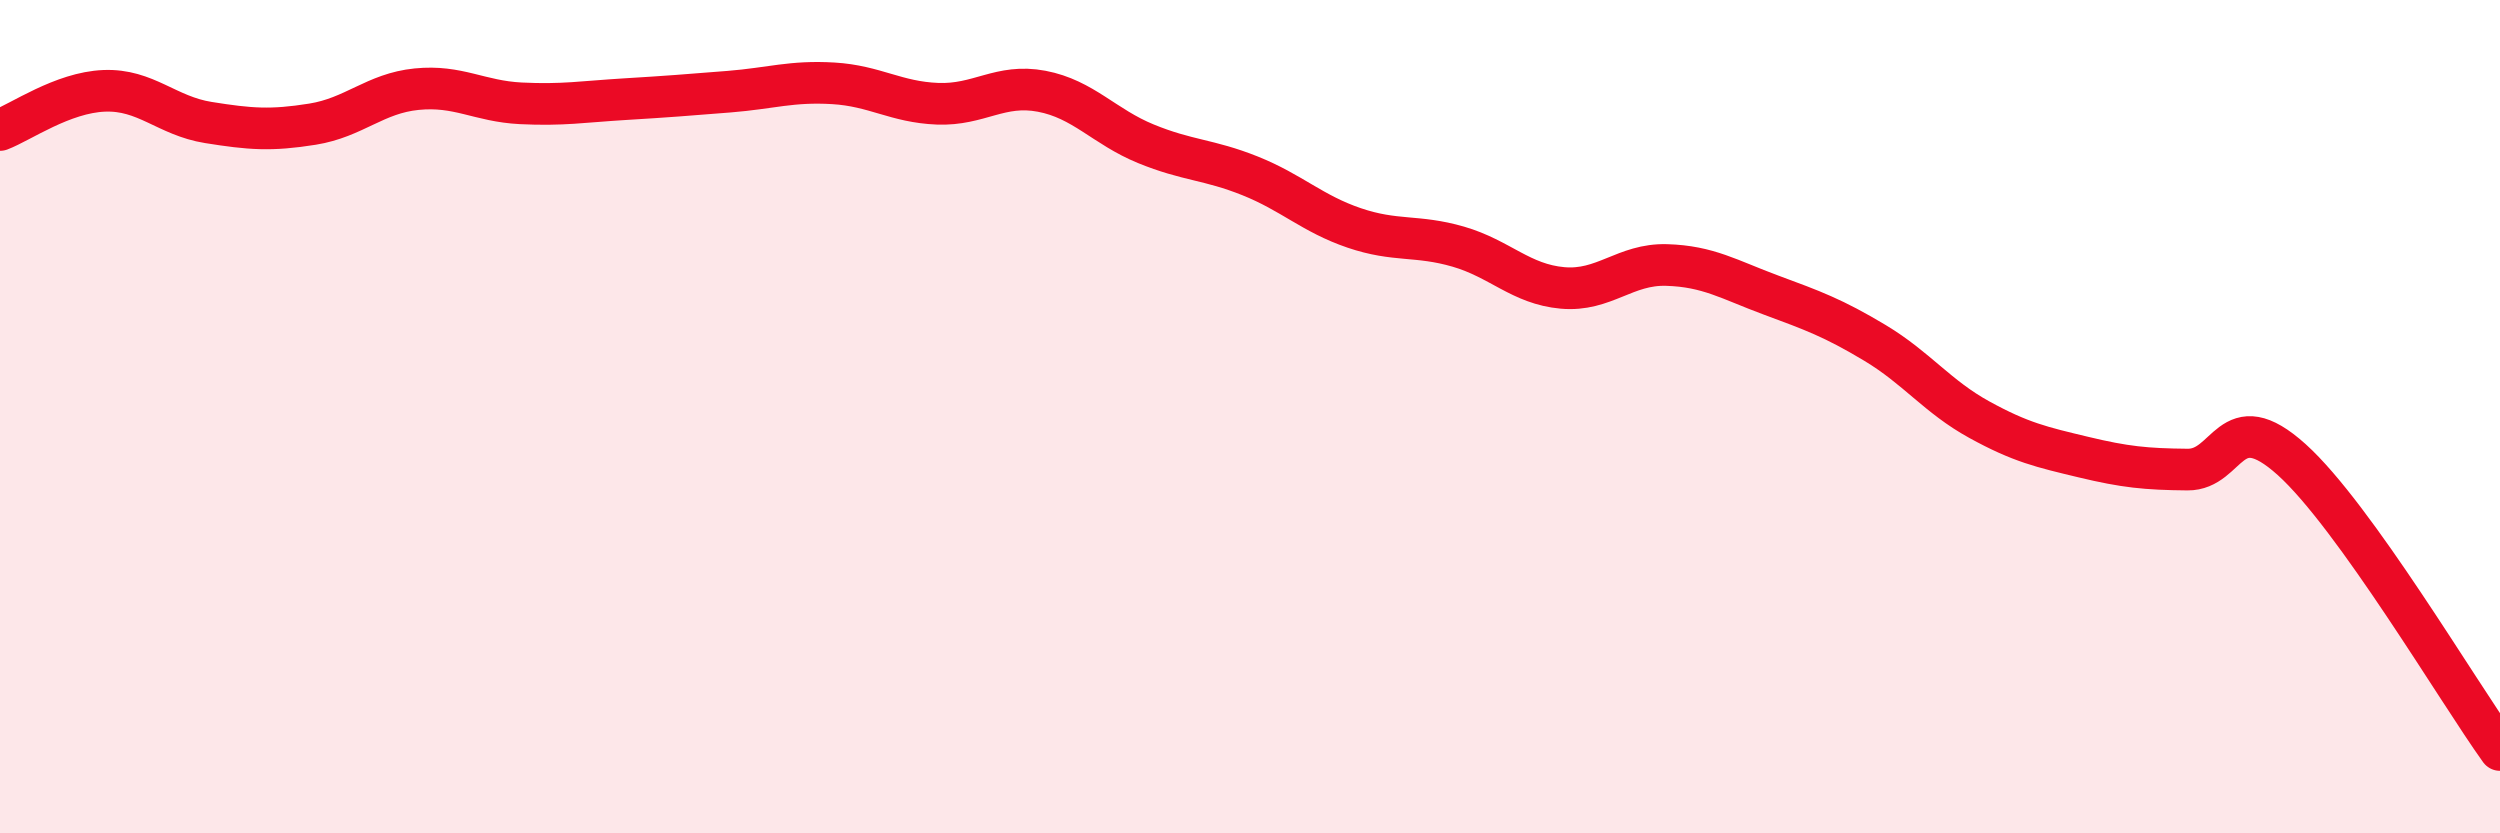 
    <svg width="60" height="20" viewBox="0 0 60 20" xmlns="http://www.w3.org/2000/svg">
      <path
        d="M 0,3.12 C 0.5,2.93 1.5,2.22 2.5,2.18 C 3.5,2.14 4,2.78 5,2.94 C 6,3.1 6.5,3.14 7.5,2.98 C 8.5,2.82 9,2.24 10,2.14 C 11,2.04 11.5,2.43 12.5,2.48 C 13.5,2.53 14,2.44 15,2.38 C 16,2.32 16.5,2.28 17.5,2.2 C 18.5,2.12 19,1.94 20,2 C 21,2.06 21.5,2.45 22.5,2.49 C 23.5,2.53 24,2 25,2.19 C 26,2.38 26.5,3.04 27.5,3.45 C 28.5,3.86 29,3.82 30,4.22 C 31,4.62 31.5,5.13 32.5,5.47 C 33.5,5.81 34,5.63 35,5.92 C 36,6.21 36.5,6.82 37.5,6.91 C 38.5,7 39,6.33 40,6.36 C 41,6.39 41.5,6.71 42.5,7.08 C 43.5,7.45 44,7.63 45,8.23 C 46,8.83 46.5,9.52 47.5,10.07 C 48.5,10.62 49,10.73 50,10.97 C 51,11.21 51.5,11.26 52.5,11.27 C 53.5,11.28 53.5,9.68 55,11.03 C 56.5,12.38 59,16.61 60,18L60 20L0 20Z"
        fill="#EB0A25"
        opacity="0.1"
        stroke-linecap="round"
        stroke-linejoin="round"
      />
      <path
        d="M 0,3.12 C 0.5,2.93 1.5,2.22 2.5,2.18 C 3.5,2.14 4,2.78 5,2.94 C 6,3.1 6.5,3.14 7.5,2.98 C 8.5,2.82 9,2.24 10,2.14 C 11,2.04 11.5,2.43 12.5,2.48 C 13.5,2.53 14,2.44 15,2.38 C 16,2.32 16.5,2.28 17.5,2.2 C 18.5,2.12 19,1.94 20,2 C 21,2.06 21.5,2.45 22.5,2.49 C 23.5,2.53 24,2 25,2.19 C 26,2.38 26.5,3.04 27.5,3.45 C 28.5,3.86 29,3.82 30,4.22 C 31,4.62 31.5,5.13 32.5,5.47 C 33.5,5.81 34,5.63 35,5.92 C 36,6.21 36.5,6.82 37.5,6.91 C 38.5,7 39,6.33 40,6.36 C 41,6.39 41.5,6.71 42.5,7.08 C 43.5,7.45 44,7.63 45,8.23 C 46,8.83 46.5,9.52 47.5,10.07 C 48.5,10.62 49,10.73 50,10.97 C 51,11.21 51.5,11.26 52.5,11.27 C 53.5,11.28 53.5,9.68 55,11.03 C 56.5,12.38 59,16.61 60,18"
        stroke="#EB0A25"
        stroke-width="1"
        fill="none"
        stroke-linecap="round"
        stroke-linejoin="round"
      />
    </svg>
  